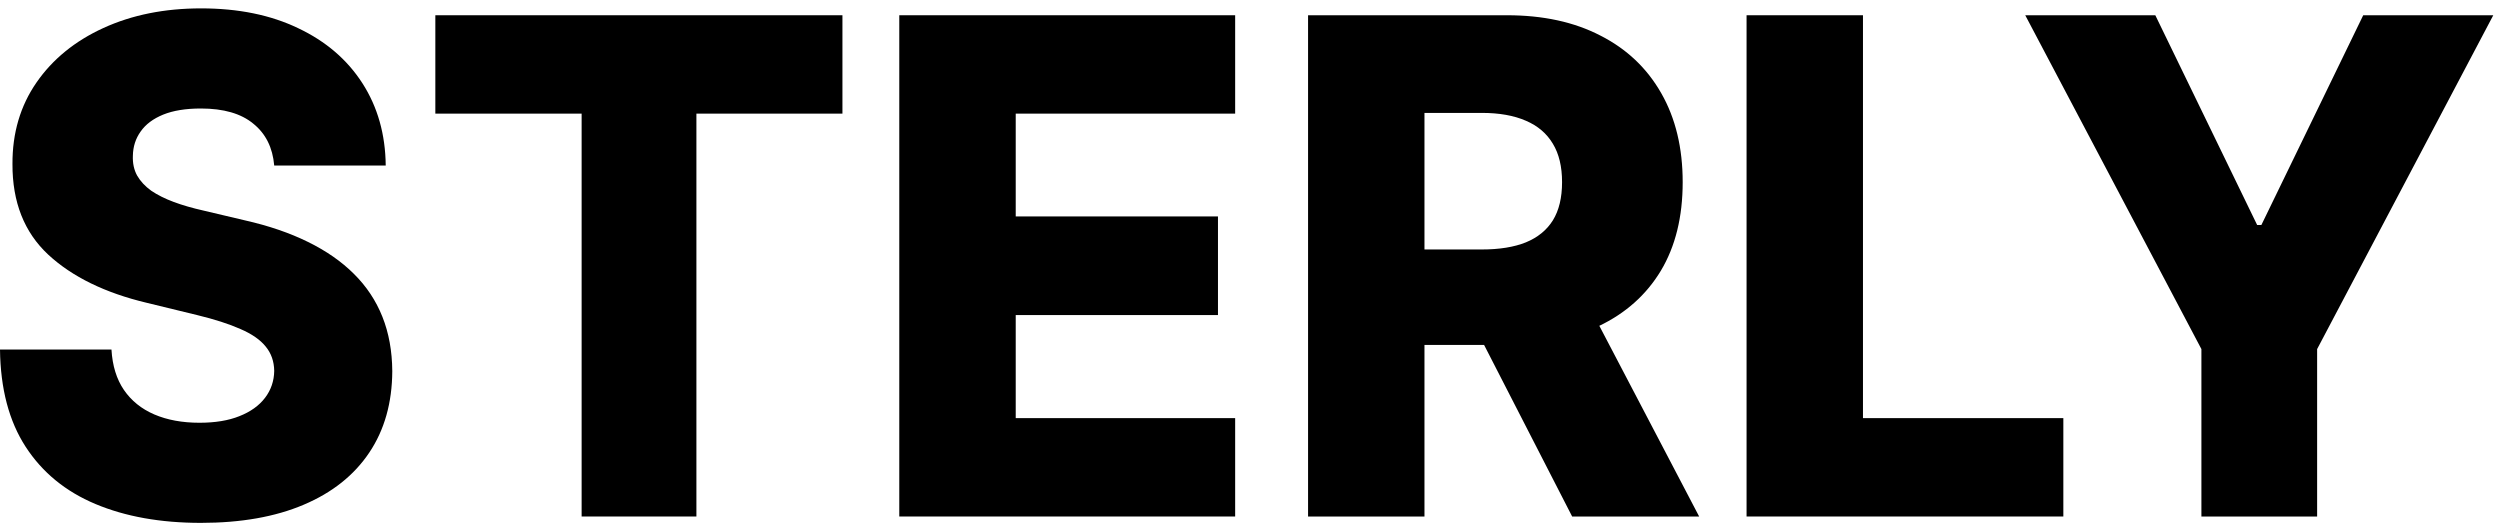 <svg width="80" height="17" viewBox="0 0 80 17" fill="none" xmlns="http://www.w3.org/2000/svg">
<path d="M64.808 0.488H68.97L72.229 7.2H72.364L75.623 0.488H79.785L74.148 11.171V16.528H70.445V11.171L64.808 0.488Z" fill="black"/>
<path d="M55.89 16.528V0.488H59.615V13.38H66.027V16.528H55.89Z" fill="black"/>
<path d="M41.858 16.528V0.488H48.225C49.379 0.488 50.374 0.704 51.212 1.138C52.055 1.566 52.705 2.182 53.162 2.986C53.618 3.785 53.846 4.733 53.846 5.829C53.846 6.941 53.613 7.886 53.147 8.664C52.68 9.437 52.018 10.027 51.16 10.435C50.302 10.837 49.286 11.038 48.112 11.038H44.085V7.983H47.419C47.981 7.983 48.45 7.907 48.827 7.756C49.208 7.599 49.496 7.364 49.692 7.051C49.888 6.733 49.986 6.325 49.986 5.829C49.986 5.333 49.888 4.923 49.692 4.6C49.496 4.271 49.208 4.025 48.827 3.863C48.445 3.696 47.976 3.613 47.419 3.613H45.583V16.528H41.858ZM50.535 9.197L54.373 16.528H50.309L46.546 9.197H50.535Z" fill="black"/>
<path d="M28.777 16.528V0.488H39.525V3.636H32.503V6.926H38.975V10.082H32.503V13.38H39.525V16.528H28.777Z" fill="black"/>
<path d="M13.931 3.636V0.488H26.958V3.636H22.285V16.528H18.612V3.636H13.931Z" fill="black"/>
<path d="M8.775 5.297C8.725 4.722 8.502 4.276 8.105 3.957C7.714 3.633 7.155 3.472 6.427 3.472C5.946 3.472 5.544 3.537 5.223 3.667C4.902 3.798 4.661 3.978 4.501 4.208C4.34 4.432 4.257 4.691 4.252 4.983C4.242 5.223 4.287 5.435 4.388 5.618C4.493 5.8 4.644 5.962 4.839 6.103C5.04 6.239 5.281 6.359 5.562 6.464C5.843 6.568 6.159 6.659 6.51 6.738L7.835 7.051C8.597 7.223 9.27 7.453 9.852 7.74C10.438 8.027 10.93 8.369 11.327 8.766C11.728 9.163 12.031 9.62 12.237 10.137C12.443 10.654 12.548 11.233 12.553 11.876C12.548 12.889 12.303 13.758 11.816 14.484C11.329 15.21 10.629 15.766 9.716 16.152C8.808 16.538 7.712 16.732 6.427 16.732C5.138 16.732 4.014 16.531 3.056 16.129C2.097 15.727 1.352 15.116 0.82 14.296C0.288 13.476 0.015 12.44 0 11.186H3.567C3.597 11.703 3.73 12.134 3.966 12.479C4.202 12.823 4.526 13.085 4.937 13.262C5.353 13.44 5.835 13.528 6.382 13.528C6.884 13.528 7.31 13.458 7.661 13.317C8.018 13.176 8.291 12.98 8.482 12.729C8.672 12.479 8.77 12.192 8.775 11.868C8.77 11.565 8.68 11.306 8.504 11.092C8.329 10.873 8.058 10.685 7.692 10.528C7.33 10.367 6.869 10.218 6.307 10.082L4.696 9.69C3.362 9.372 2.31 8.858 1.543 8.148C0.775 7.432 0.394 6.466 0.399 5.25C0.394 4.257 0.65 3.388 1.167 2.641C1.683 1.895 2.398 1.312 3.311 0.895C4.225 0.477 5.266 0.268 6.435 0.268C7.629 0.268 8.665 0.48 9.543 0.903C10.426 1.32 11.111 1.908 11.598 2.665C12.084 3.422 12.333 4.299 12.343 5.297H8.775Z" fill="black"/>
</svg>
